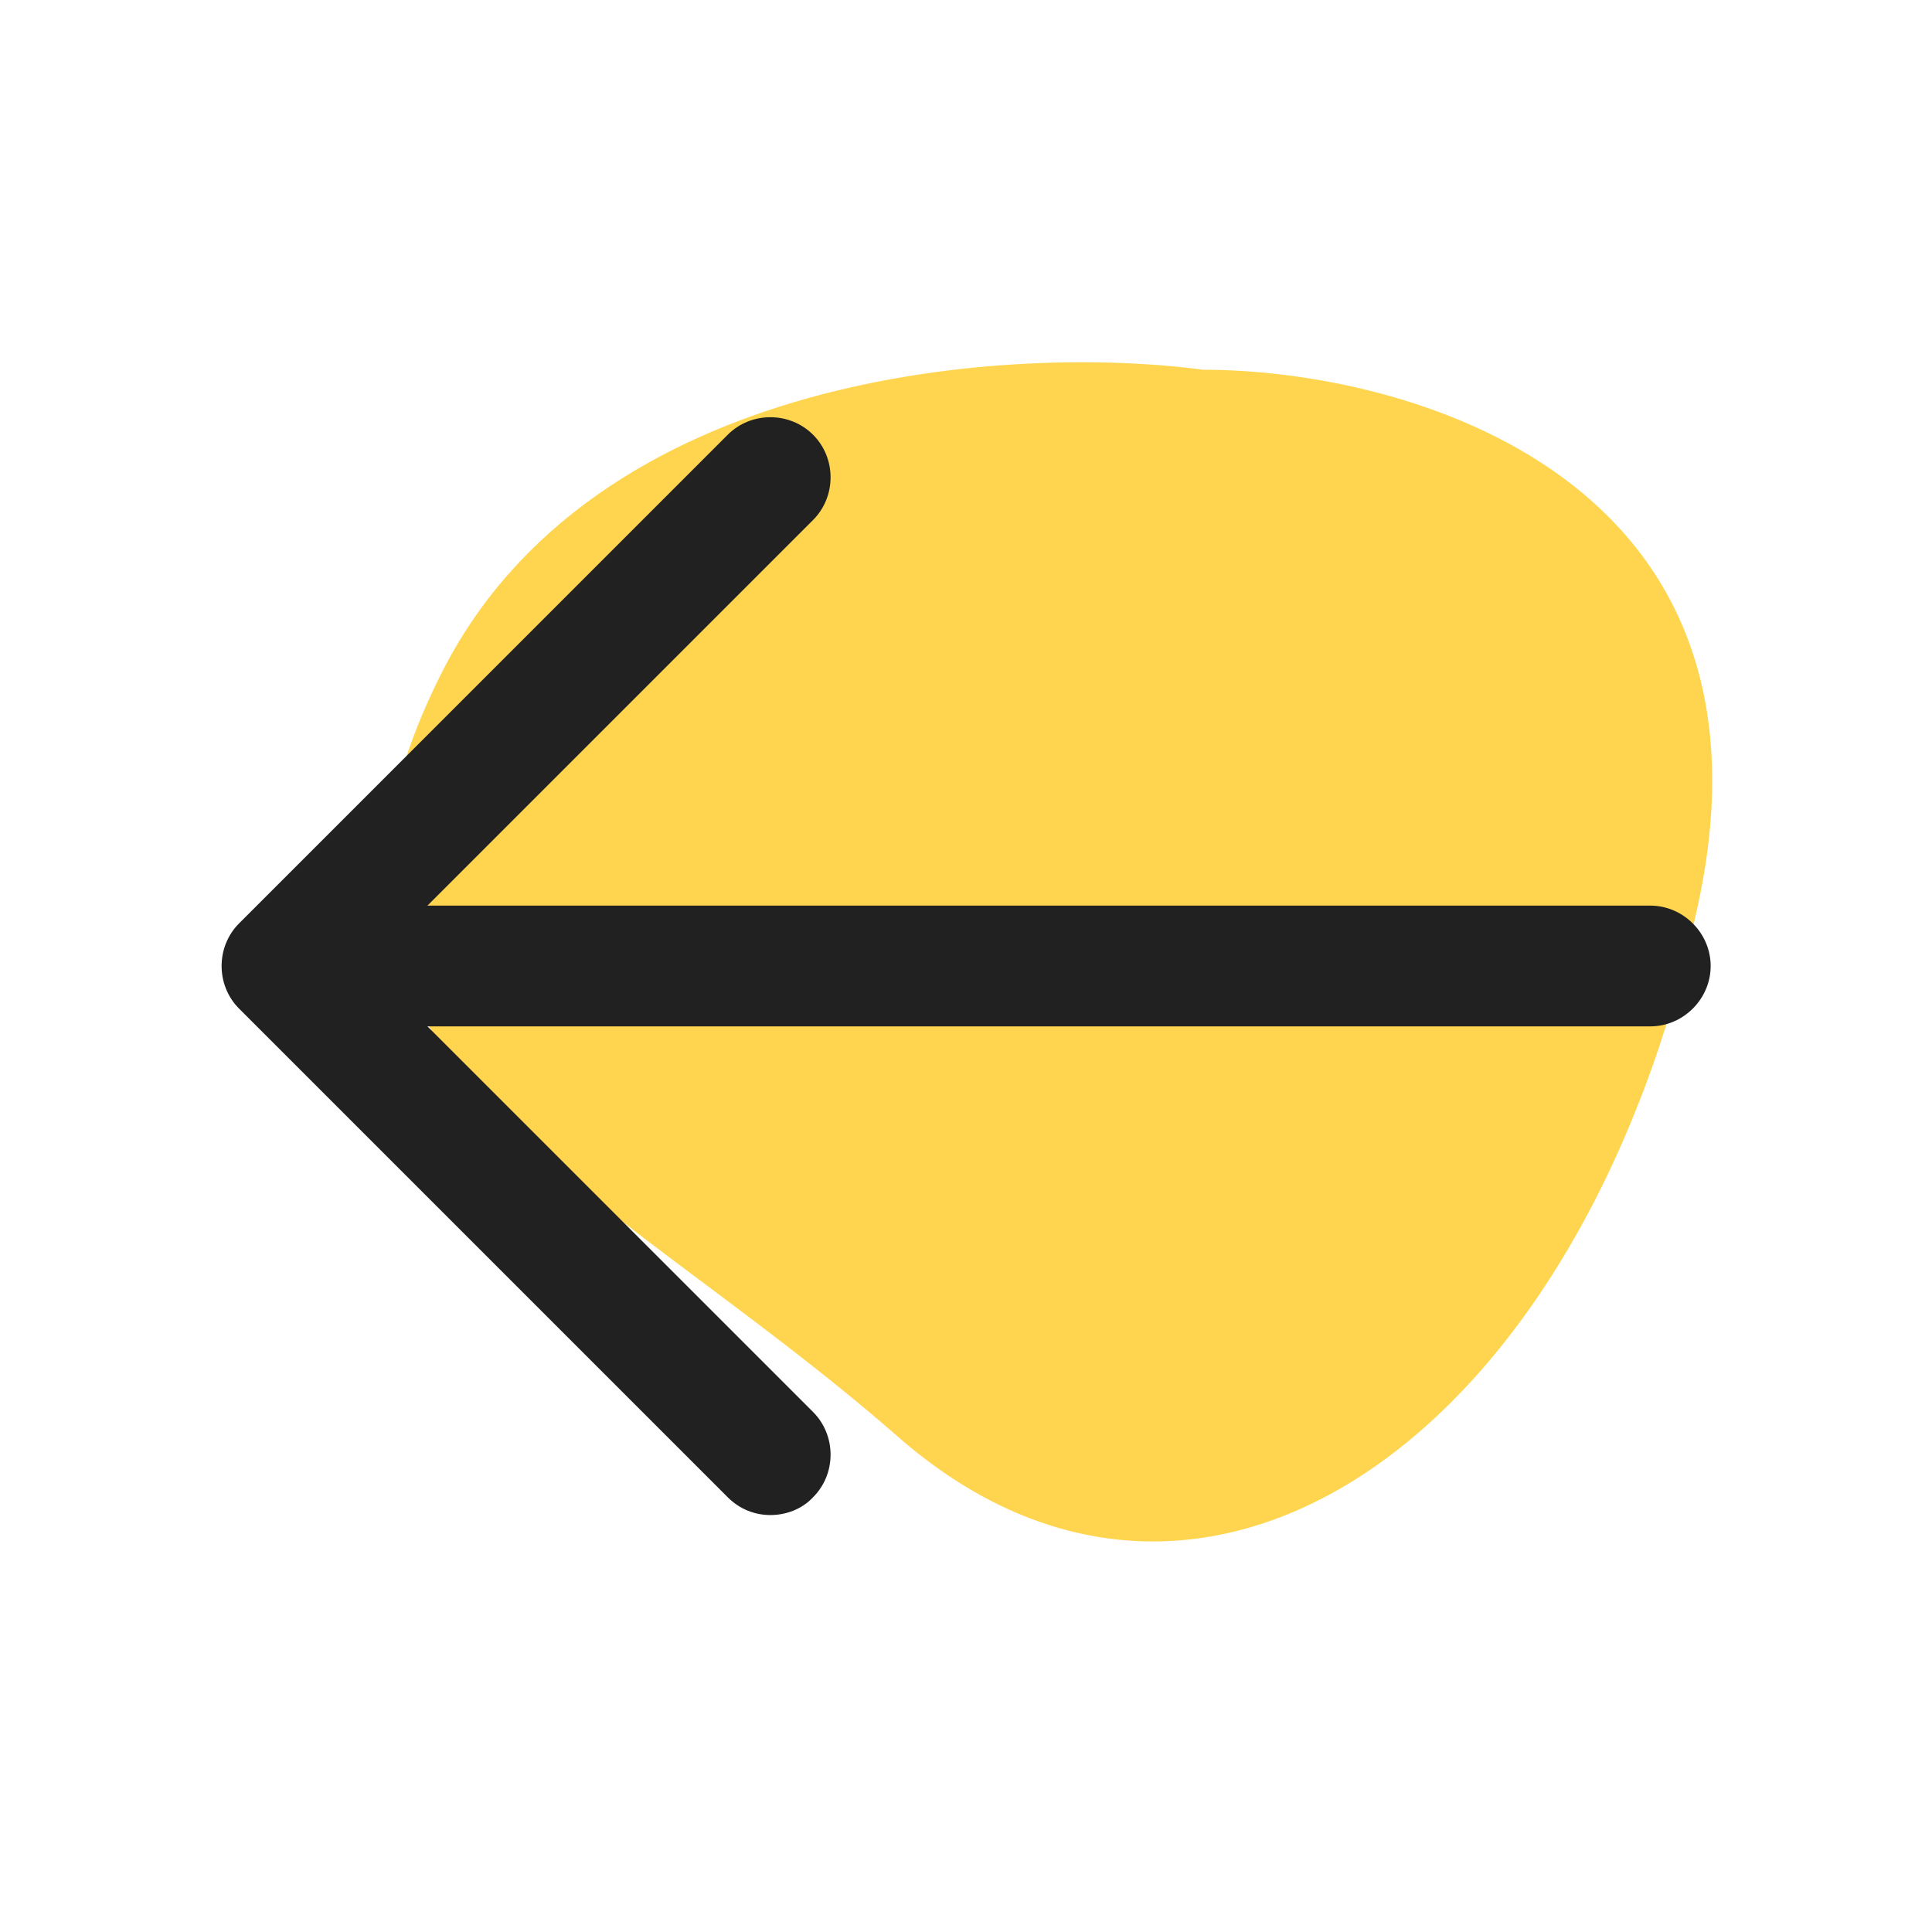 <svg width="16" height="16" viewBox="0 0 16 16" fill="none" xmlns="http://www.w3.org/2000/svg">
<path d="M3.65 5.587C4.912 3.062 8.384 2.851 9.962 3.062C11.645 3.062 14.822 3.945 14.065 7.48C13.118 11.899 9.962 14.108 7.437 11.899C4.912 9.689 2.072 8.743 3.65 5.587Z" fill="#FFD54F"/>
<path d="M6.38 12.547C6.253 12.547 6.127 12.5 6.027 12.4L1.98 8.353C1.787 8.16 1.787 7.84 1.98 7.647L6.027 3.6C6.22 3.407 6.54 3.407 6.733 3.6C6.927 3.793 6.927 4.113 6.733 4.307L3.04 8L6.733 11.693C6.927 11.887 6.927 12.207 6.733 12.4C6.64 12.5 6.507 12.547 6.38 12.547Z" fill="#212121"/>
<path d="M13.667 8.5H2.447C2.173 8.5 1.947 8.273 1.947 8C1.947 7.727 2.173 7.5 2.447 7.5H13.667C13.94 7.5 14.167 7.727 14.167 8C14.167 8.273 13.94 8.5 13.667 8.5Z" fill="#212121"/>
</svg>
